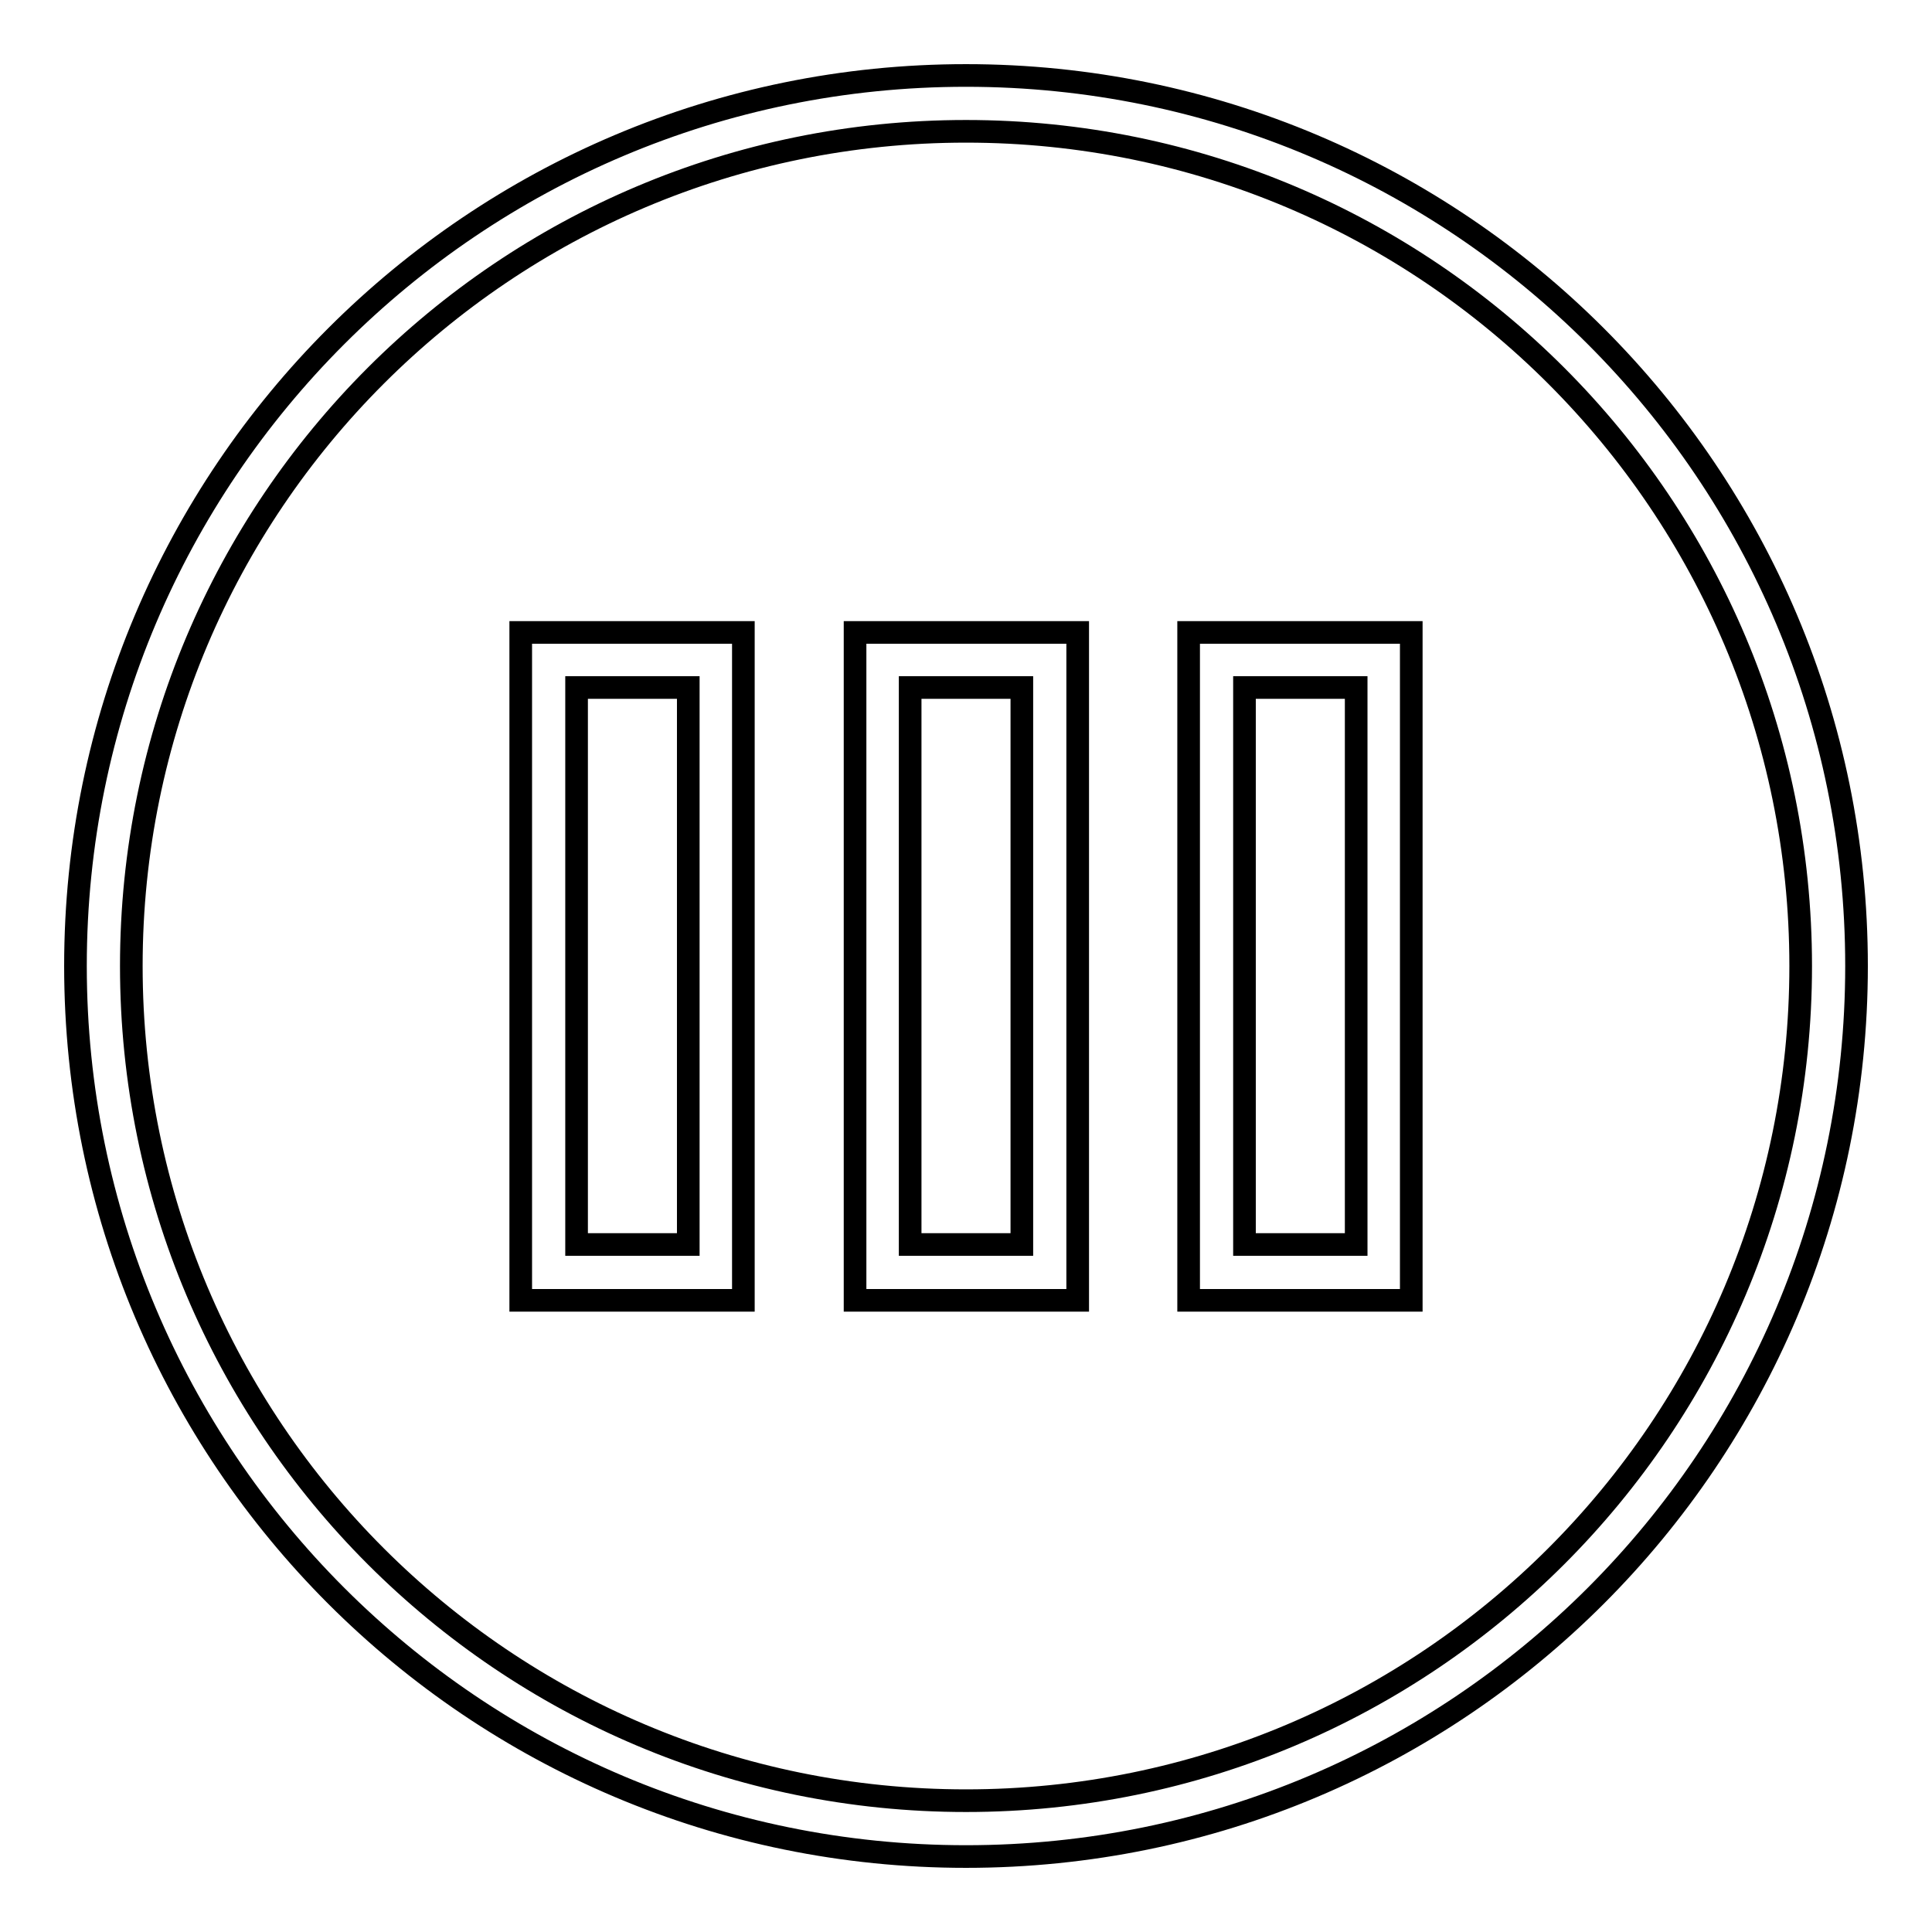 <?xml version="1.0" encoding="utf-8"?>
<!-- Svg Vector Icons : http://www.onlinewebfonts.com/icon -->
<!DOCTYPE svg PUBLIC "-//W3C//DTD SVG 1.1//EN" "http://www.w3.org/Graphics/SVG/1.1/DTD/svg11.dtd">
<svg version="1.1" xmlns="http://www.w3.org/2000/svg" xmlns:xlink="http://www.w3.org/1999/xlink" x="0px" y="0px" viewBox="0 0 256 256" enable-background="new 0 0 256 256" xml:space="preserve">
<g><g><path stroke-width="3" fill-opacity="0" stroke="#000000"  d="M128,10C62.8,10,10,62.8,10,128c0,65.2,52.8,118,118,118c65.2,0,118-52.8,118-118C246,62.8,193.2,10,128,10z M128,238.6c-61.1,0-110.6-49.5-110.6-110.6C17.4,66.9,66.9,17.4,128,17.4c61.1,0,110.6,49.5,110.6,110.6C238.6,189.1,189.1,238.6,128,238.6z M69,172.3h29.5V83.8H69V172.3z M76.4,91.1h14.8v73.8H76.4V91.1z M157.5,172.3H187V83.8h-29.5V172.3z M164.9,91.1h14.8v73.8h-14.8V91.1z M113.3,172.3h29.5V83.8h-29.5V172.3z M120.6,91.1h14.8v73.8h-14.8V91.1z"/></g></g>
</svg>